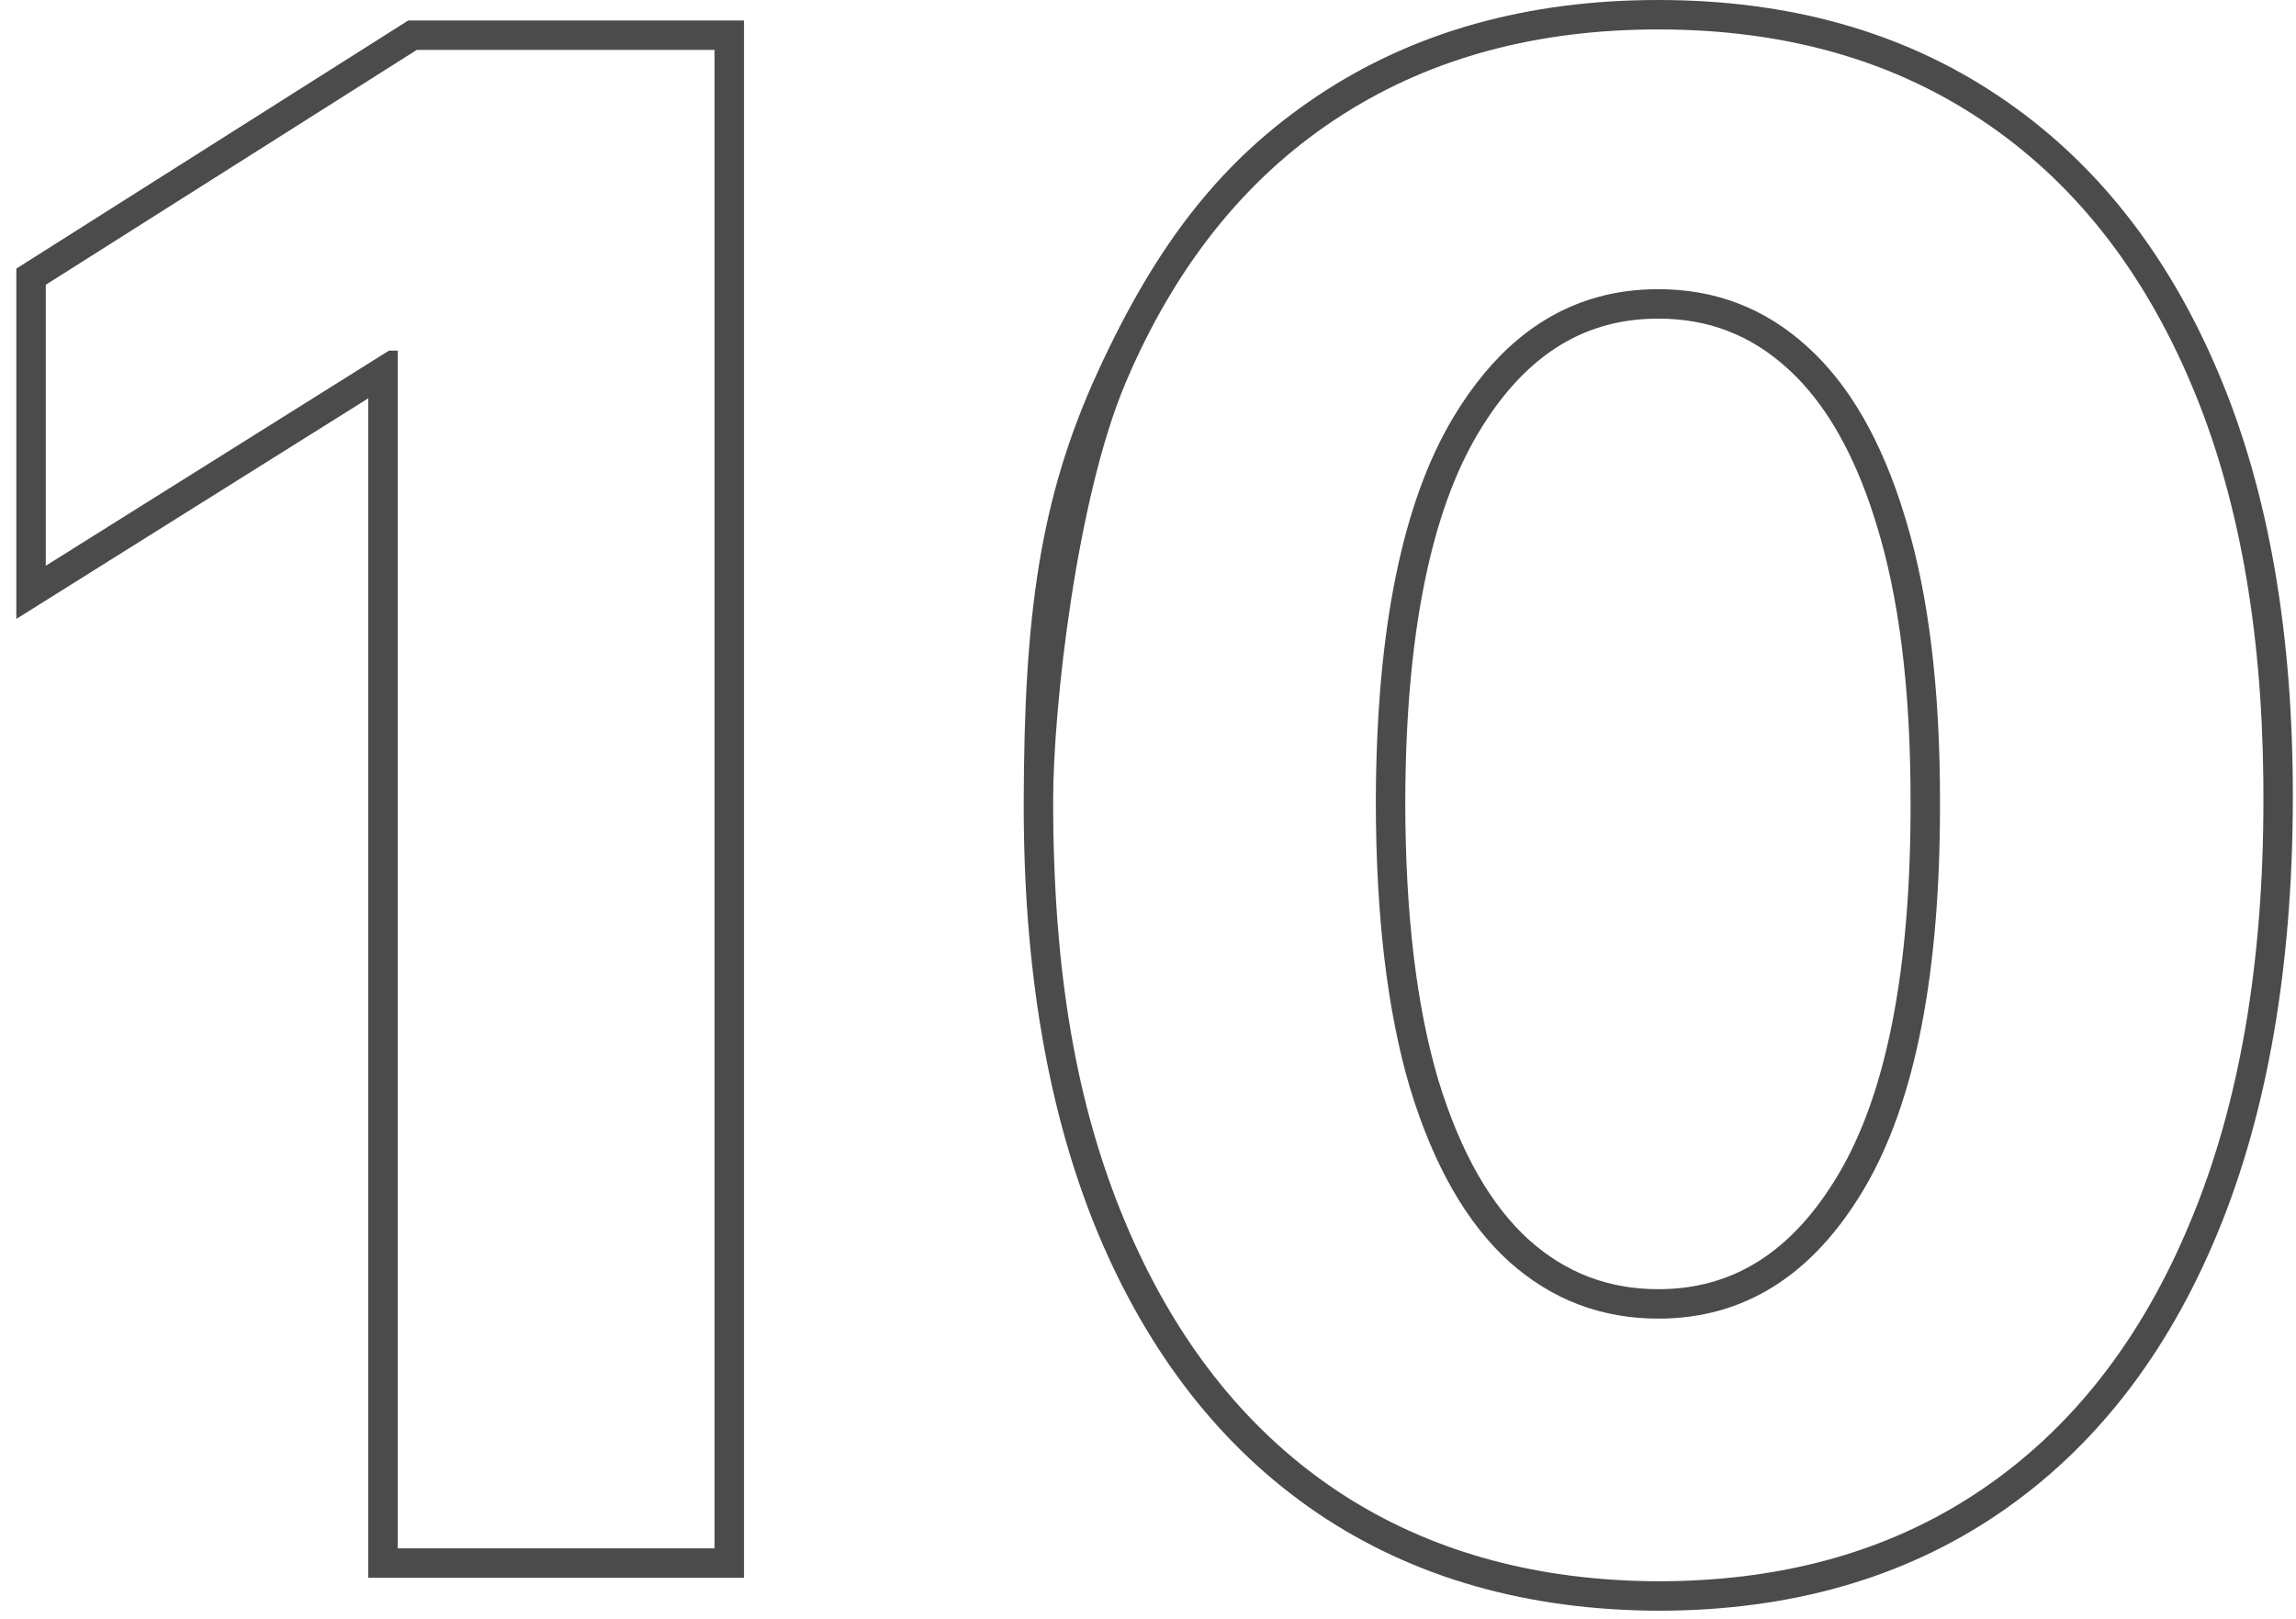 <?xml version="1.0" encoding="UTF-8"?> <svg xmlns="http://www.w3.org/2000/svg" width="78" height="55" viewBox="0 0 78 55" fill="none"> <path fill-rule="evenodd" clip-rule="evenodd" d="M25.275 53.605V0.696H13.868L0.555 9.125V21.028L12.511 13.533V53.605H25.275ZM13.511 11.913H13.213L1.555 19.221V9.675L14.158 1.696H24.275V52.605H13.511V11.913Z" fill="#4B4B4B"></path> <path d="M56.331 54.724H56.335C60.78 54.724 64.654 53.636 67.91 51.418C71.161 49.204 73.627 46.014 75.331 41.902C77.034 37.791 77.876 32.846 77.893 27.201C77.909 21.555 77.076 16.692 75.353 12.641C73.631 8.578 71.146 5.43 67.879 3.252C64.625 1.07 60.761 0 56.335 0C51.909 0 48.039 1.07 44.769 3.25C41.498 5.431 39.29 8.282 37.29 12.641C35.29 17 34.796 21 34.778 27.197L35.778 27.2C35.778 24 36.582 16.917 38.239 13.006C39.896 9.095 42.258 6.121 45.323 4.082C45.427 4.013 45.532 3.945 45.637 3.878C48.654 1.959 52.22 1 56.335 1C60.594 1 64.257 2.027 67.323 4.082C70.405 6.137 72.775 9.12 74.432 13.031C76.017 16.755 76.836 21.237 76.89 26.476C76.893 26.716 76.894 26.957 76.893 27.2C76.893 32.785 76.064 37.558 74.407 41.519C74.201 42.015 73.984 42.498 73.756 42.965C72.165 46.223 70.029 48.766 67.347 50.592C64.659 52.423 61.506 53.451 57.887 53.676C57.379 53.708 56.862 53.724 56.335 53.724C56.081 53.723 55.828 53.718 55.578 53.71C51.624 53.578 48.197 52.531 45.298 50.567C42.233 48.479 39.871 45.454 38.214 41.494C36.557 37.533 35.778 33 35.778 27.2L34.778 27.197L34.778 27.199C34.761 32.861 35.586 37.763 37.29 41.876L37.291 41.88C39.011 45.99 41.486 49.18 44.736 51.393L44.738 51.395C48.008 53.61 51.888 54.706 56.331 54.724Z" fill="#4B4B4B"></path> <path fill-rule="evenodd" clip-rule="evenodd" d="M47.909 36.994C48.704 39.596 49.823 41.552 51.264 42.861C52.706 44.153 54.397 44.8 56.335 44.8C59.252 44.8 61.58 43.333 63.321 40.4C65.061 37.467 65.922 33.067 65.906 27.2C65.906 23.413 65.523 20.247 64.758 17.703C64.743 17.654 64.728 17.605 64.713 17.555C63.934 14.987 62.823 13.056 61.382 11.764C59.956 10.471 58.274 9.825 56.335 9.825C55.602 9.825 54.905 9.917 54.246 10.103C52.299 10.651 50.675 12.008 49.375 14.175C47.635 17.075 46.757 21.417 46.74 27.2C46.74 31.111 47.13 34.376 47.909 36.994ZM64.906 27.203L64.906 27.2C64.906 23.399 64.513 20.292 63.757 17.851L63.755 17.846C63.634 17.444 63.505 17.062 63.368 16.698C62.667 14.833 61.771 13.455 60.714 12.508L60.71 12.504C59.47 11.38 58.028 10.825 56.335 10.825C55.995 10.825 55.663 10.847 55.339 10.893C53.304 11.183 51.609 12.396 50.233 14.689C48.63 17.36 47.757 21.487 47.74 27.202C47.74 31.052 48.124 34.211 48.866 36.705C49.628 39.197 50.67 40.969 51.934 42.118C53.192 43.245 54.644 43.8 56.335 43.8C58.834 43.8 60.864 42.58 62.46 39.89C64.064 37.187 64.922 33.003 64.906 27.203Z" fill="#4B4B4B"></path> </svg> 